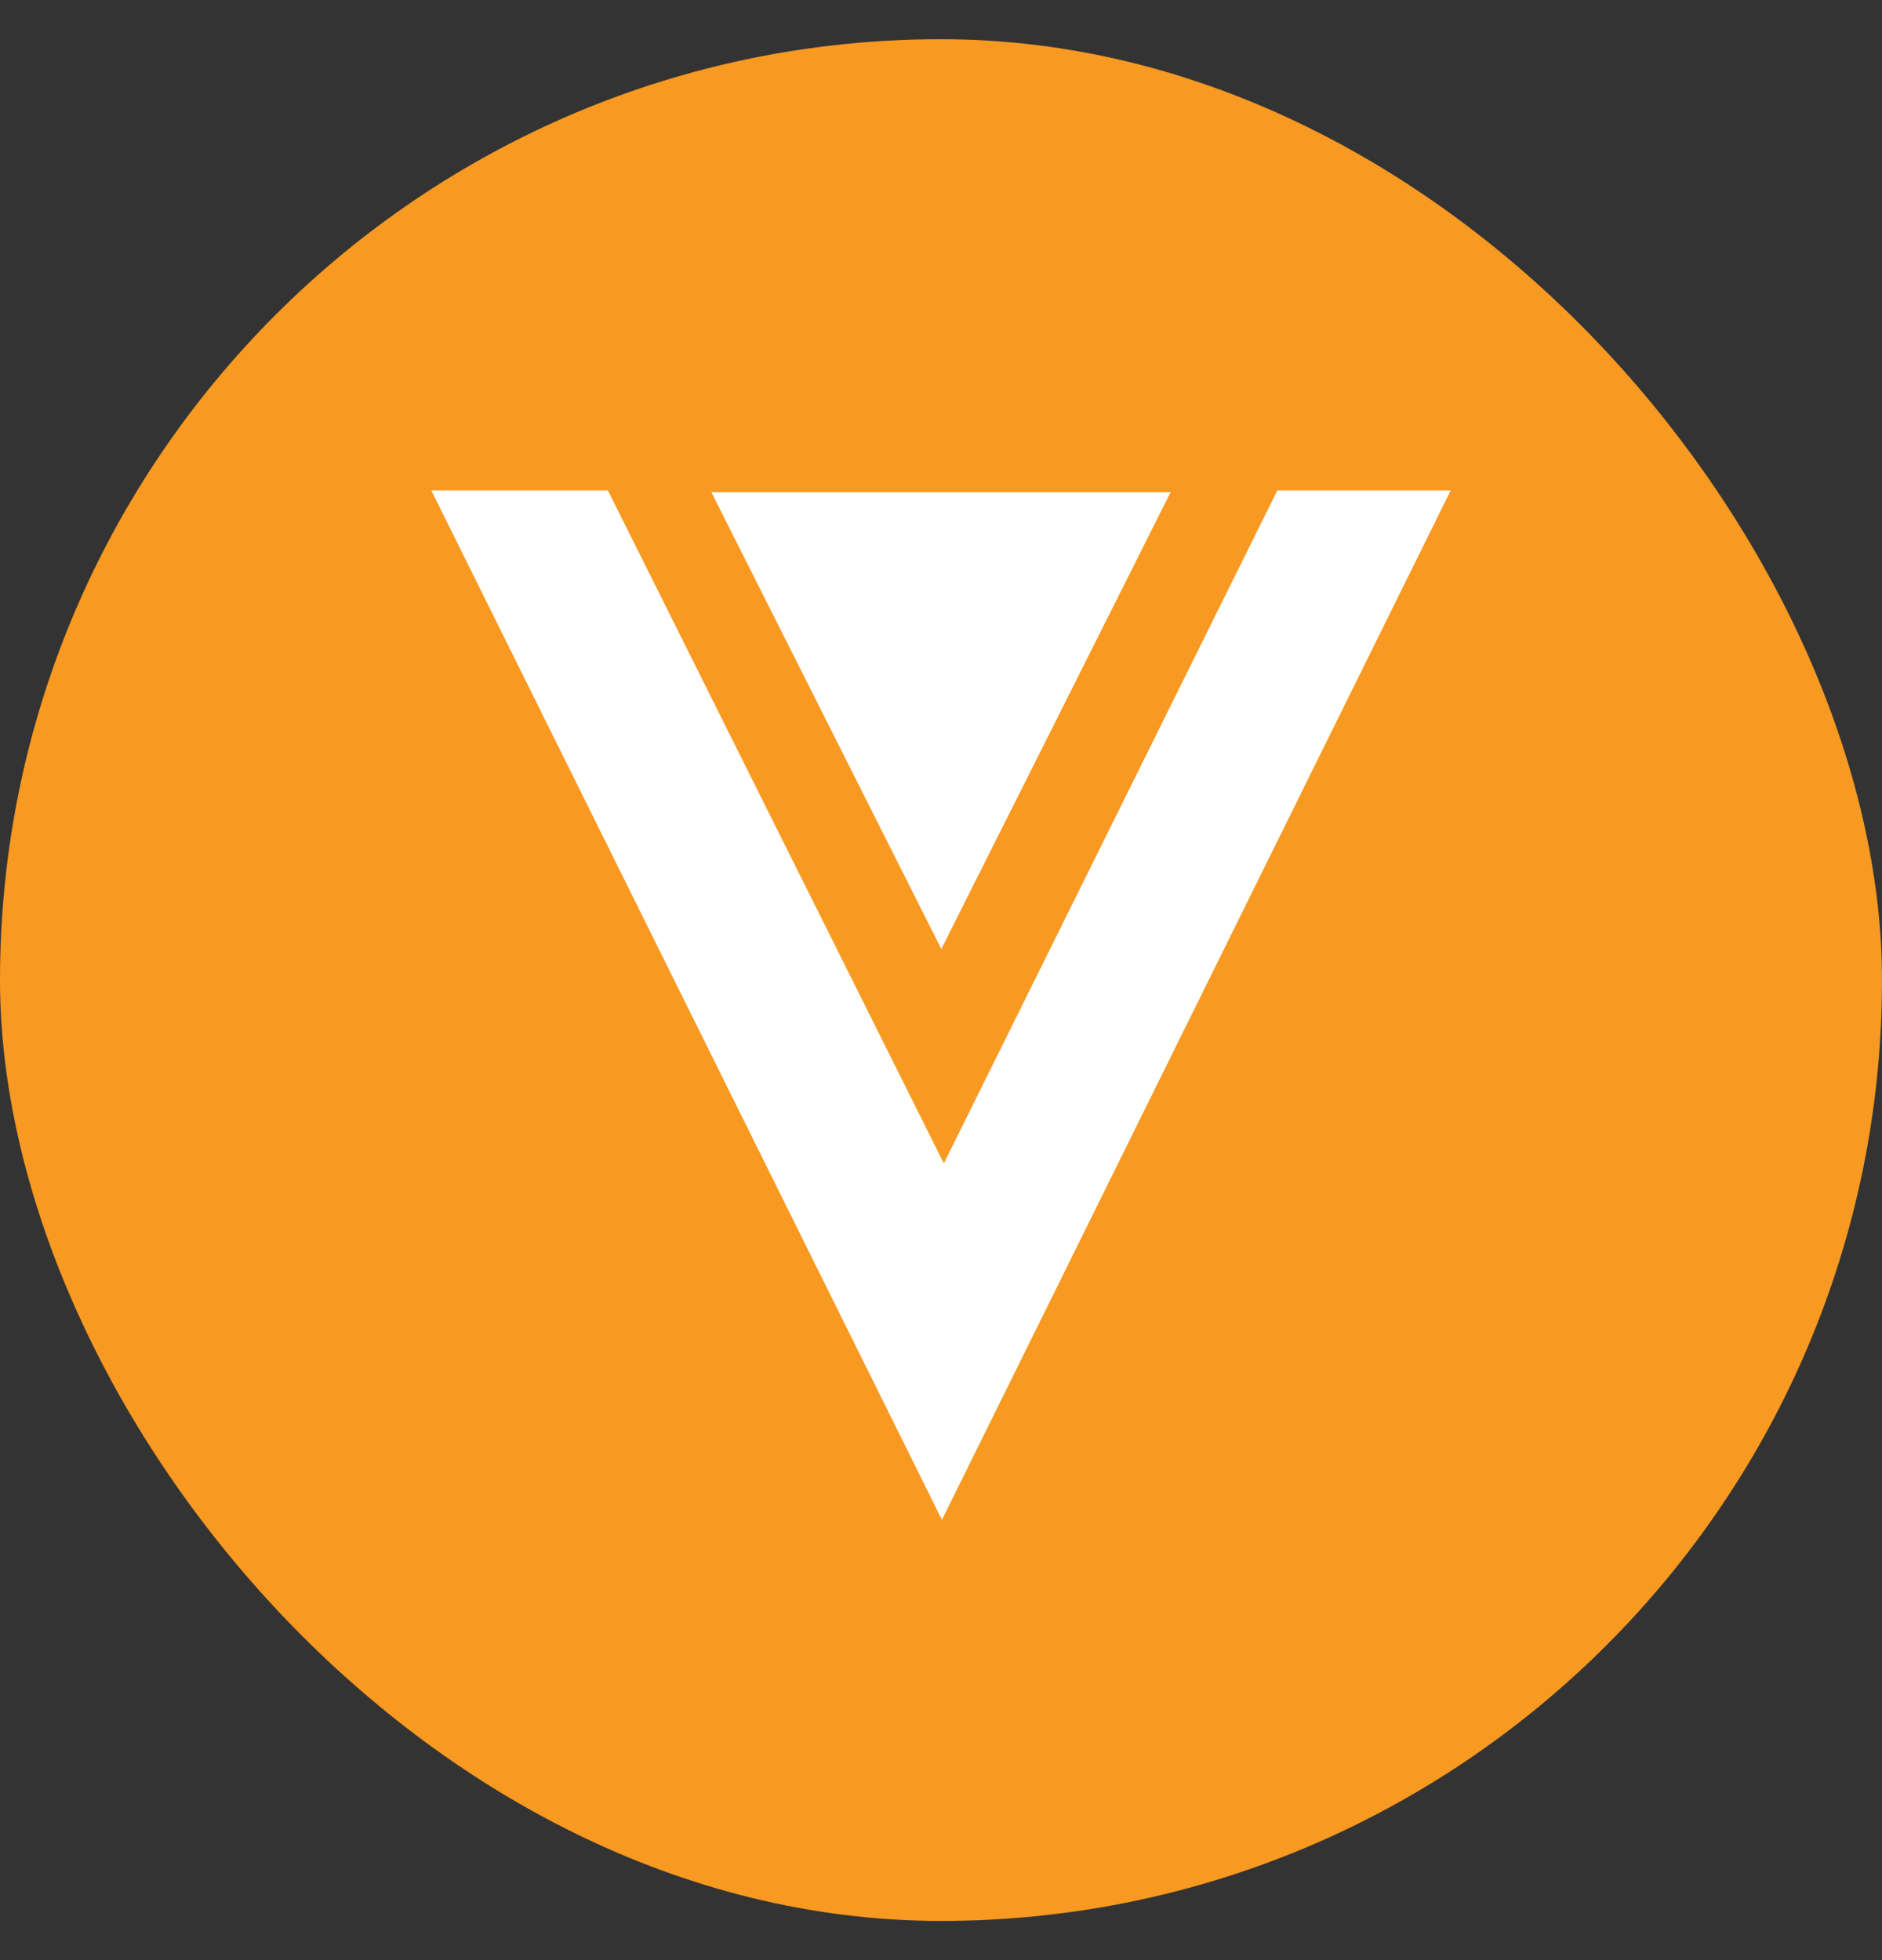 <?xml version="1.0" encoding="UTF-8"?>
<svg xmlns="http://www.w3.org/2000/svg" width="24" height="25" viewBox="0 0 24 25" fill="none">
  <rect x="0" y="0" width="24" height="25" fill="#333333" stroke="none"/>
  <rect y="0.5" width="24" height="24" rx="12" fill="#F89921"></rect>
  <path d="M5.5 6.255H7.752L12.036 14.838L16.289 6.255H18.5L12.012 19.384L5.5 6.255Z" fill="white"></path>
  <path d="M9.072 6.278L12.004 12.104L14.928 6.278H9.072Z" fill="white"></path>
</svg>
